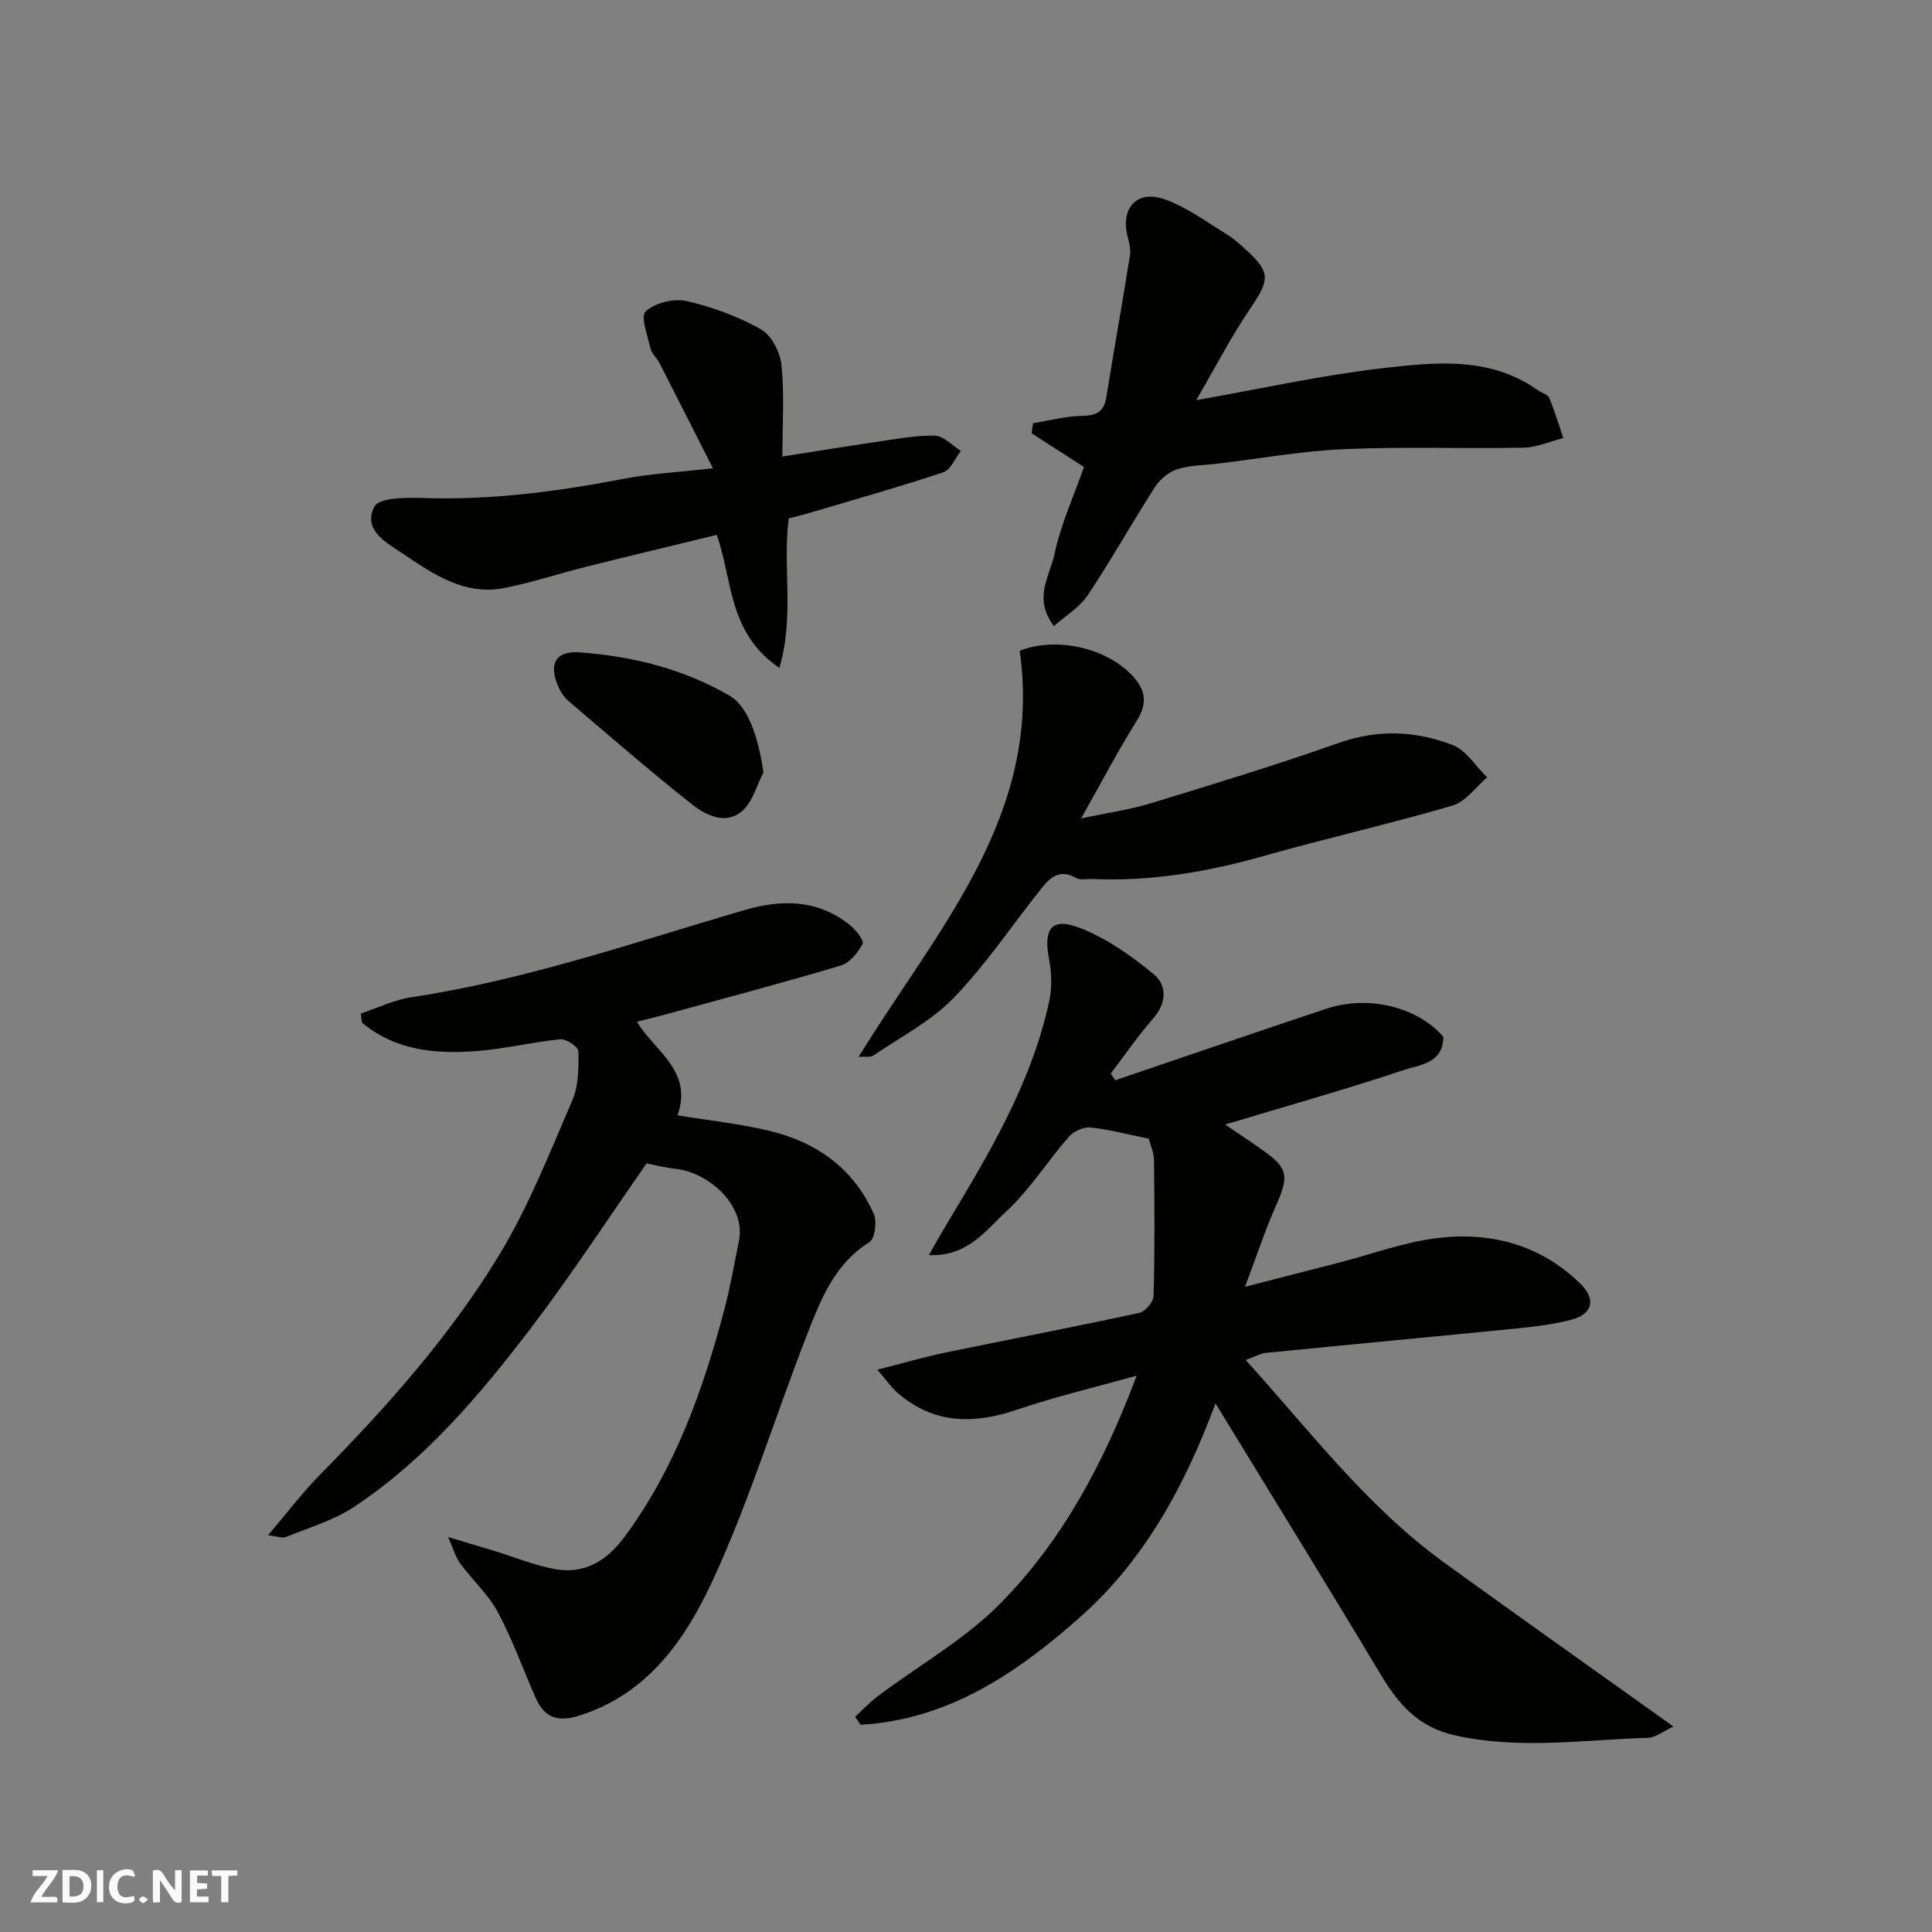 <svg enable-background="new 0 0 400 400" viewBox="0 0 400 400" xmlns="http://www.w3.org/2000/svg"><rect x="0" y="0" width="400" height="400" fill="#808080" stroke="none"/><g fill="#fafafb"><path d="m37.59 393.81c-.92.31-1.52.05-2-.78-.7-1.2-1.52-2.34-2.47-3.78v4.59c-.55.03-.95.05-1.41.07-.03-.37-.06-.64-.06-.91 0-1.91 0-3.81 0-5.7 1.13-.41 1.77-.03 2.29.91.62 1.11 1.38 2.14 2.31 3.19v-4.2h1.35v6.61z"/><path d="m12.94 393.88v-6.75c1.9.19 3.93-.54 5.37 1.29.8 1.01.78 2.88.03 3.97-1.37 1.97-3.4 1.51-5.4 1.49m1.45-1.22c2.04.12 2.92-.58 2.89-2.21-.03-1.51-.98-2.19-2.89-2z"/><path d="m11.81 393.87h-5.49c.68-2.18 2.47-3.48 3.51-5.45h-3.08v-1.21h5.29c-.71 2.13-2.44 3.48-3.47 5.51.86 0 1.63.04 2.39-.01.79-.05 1.14.21.85 1.16"/><path d="m39.33 393.86v-6.61h3.7v1.07h-2.22v1.52c.68.04 1.34.09 2.07.13v1.07c-.72.05-1.38.09-2.1.14v1.48h2.4v1.19h-3.85z"/><path d="m27.71 388.56c-1.15-.3-2.46-.61-3.1.64-.37.73-.41 1.93-.06 2.67.63 1.35 1.99.93 3.17.68.35.94-.01 1.32-.93 1.46-1.62.25-3.05-.27-3.76-1.48-.73-1.24-.6-3.03.31-4.17.88-1.11 2.71-1.7 4-1.16.32.13.44.74.65 1.12-.1.08-.19.16-.28.24"/><path d="m49.15 387.24v1.07c-.59.02-1.17.05-1.87.08v5.44h-1.48v-5.44h-1.85c-.05-.4-.08-.73-.13-1.15z"/><path d="m20.06 387.21h1.33v6.62h-1.33z"/><path d="m30.68 393.25c-.49.38-.8.79-1.05.76-.32-.05-.6-.45-.9-.7.26-.24.51-.64.8-.67.29-.04.62.3 1.15.61"/></g><path d="m237.83 235.75c-4.45-.9-8.24-1.93-12.1-2.31-1.44-.14-3.49.82-4.47 1.95-4.41 5.06-8.04 10.92-12.93 15.43-4.19 3.87-7.97 9.38-16.02 9.03 1.43-2.5 2.47-4.38 3.58-6.22 8.82-14.67 17.68-29.35 21.34-46.36.6-2.77.51-5.86-.03-8.65-1.25-6.45.55-8.83 6.62-6.41 5.46 2.18 10.55 5.75 15.1 9.55 2.7 2.25 2.65 5.9-.16 9.1-3.16 3.6-5.88 7.59-8.79 11.41.31.46.61.93.92 1.39 14.57-4.94 29.11-9.96 43.71-14.81 8.76-2.91 18.9-.35 24.22 5.8 0 5.51-4.86 5.78-8.15 6.88-12.02 4.01-24.23 7.45-37.02 11.29 2.77 1.89 5.36 3.6 7.9 5.4 5.14 3.63 5.33 5.27 2.7 11.23-2.3 5.2-4.09 10.63-6.48 16.96 6.95-1.79 13.14-3.37 19.33-4.96 6.93-1.78 13.77-4.36 20.81-5.16 10.99-1.26 21.22 1.52 29.37 9.57 3.24 3.2 2.4 6.26-2.03 7.4-3.45.89-7.04 1.36-10.6 1.72-17.48 1.74-34.97 3.37-52.45 5.11-1.25.12-2.44.83-4.29 1.48 13.24 14.63 25.09 30.36 41.15 41.99 15.54 11.25 31.21 22.32 47.42 33.9-2.01.92-3.66 2.29-5.35 2.34-13.29.4-26.53 2.47-39.89-.51-7.78-1.74-11.8-6.6-15.52-12.82-11.05-18.46-22.37-36.76-34.06-55.9-6.29 16.85-14.56 32.29-27.99 44.2-13.14 11.65-27.34 21.29-45.5 22.32-.38-.55-.76-1.09-1.14-1.64 1.6-1.47 3.1-3.08 4.83-4.37 8.49-6.37 18.01-11.72 25.35-19.2 12.68-12.91 21.26-28.79 28.13-47.07-8.81 2.47-16.9 4.37-24.74 7.04-9 3.06-17.27 3.01-24.76-3.46-1.25-1.08-2.2-2.49-4.2-4.81 5.43-1.38 9.67-2.62 13.98-3.52 13.4-2.77 26.85-5.34 40.22-8.23 1.24-.27 2.97-2.27 3-3.51.25-9.36.19-18.73.08-28.09 0-1.59-.74-3.16-1.09-4.48z" fill="#010100"/><path d="m74.7 209.83c3.51-1.16 6.94-2.84 10.55-3.38 23.62-3.55 46.1-11.37 68.89-18.03 7.7-2.25 15.17-2.22 21.78 3.07 1.24.99 3.03 3.23 2.68 3.91-.96 1.83-2.69 3.96-4.54 4.51-11.99 3.58-24.09 6.78-36.16 10.09-1.87.51-3.75.95-6.03 1.53 3.6 6.08 11.68 10.12 8.4 19.39 6.41 1.05 12.73 1.72 18.88 3.17 9.85 2.34 17.61 7.79 21.77 17.29.69 1.57.21 5.09-.92 5.79-7.24 4.53-10.08 11.91-12.91 19.16-6.62 16.95-11.93 34.47-19.56 50.94-5.6 12.08-13.34 23.4-27.53 27.91-4.63 1.47-7.29.42-9.11-3.69-2.61-5.9-4.78-12.04-7.82-17.71-1.98-3.69-5.27-6.66-7.8-10.08-.92-1.25-1.34-2.88-2.5-5.47 3.84 1.15 6.74 2.01 9.64 2.89 4.18 1.28 8.28 3 12.55 3.76 6.03 1.07 10.64-1.72 14.24-6.56 10.51-14.14 16.3-30.34 20.75-47.12 1.25-4.71 2.08-9.53 3.04-14.31 1.49-7.45-6.45-14.23-13.19-14.91-2.07-.21-4.11-.76-5.93-1.11-7.85 11.24-15.5 23-23.98 34.13-10.56 13.86-21.86 27.21-36.56 36.97-4.23 2.81-9.35 4.3-14.12 6.25-.74.3-1.78-.14-3.72-.36 3.93-4.61 7.13-8.85 10.83-12.6 13.76-13.98 26.81-28.62 37-45.37 6.12-10.06 10.48-21.23 15.18-32.09 1.31-3.03 1.31-6.75 1.26-10.14-.01-.9-2.51-2.61-3.72-2.49-5.84.57-11.6 2.01-17.44 2.45-8.53.65-16.85-.17-23.68-5.92-.07-.63-.14-1.25-.22-1.87z" fill="#010100"/><path d="m224.42 96.69c-3.61-2.32-7.23-4.65-10.84-6.98.1-.7.21-1.39.31-2.09 3.36-.54 6.71-1.46 10.08-1.51 2.97-.05 4.59-.8 5.08-3.86 1.59-9.81 3.33-19.59 4.9-29.4.2-1.23-.17-2.61-.49-3.87-1.51-5.94 1.95-9.77 7.74-7.69 4.5 1.61 8.53 4.6 12.67 7.14 1.66 1.02 3.13 2.38 4.57 3.72 4.62 4.31 4.33 5.93.51 11.57-4.02 5.93-7.32 12.33-11.29 19.13 13.36-2.35 25.87-5.15 38.52-6.61 10.93-1.26 22.25-2.51 32.19 4.53.79.56 2.07.87 2.38 1.61 1.14 2.7 1.97 5.53 2.91 8.31-2.74.7-5.47 1.94-8.23 2-12.37.24-24.76-.24-37.12.3-8.81.38-17.58 1.97-26.36 3.02-2.76.33-5.65.3-8.24 1.15-1.76.57-3.57 2.09-4.59 3.68-4.75 7.4-9.06 15.1-13.93 22.42-1.64 2.46-4.47 4.14-6.98 6.37-4.4-5.75-.84-10.41.08-14.79 1.33-6.29 4.08-12.28 6.13-18.15z" fill="#010100"/><path d="m177.77 218.81c16.22-26.4 38.16-50.02 33.35-84.09 7.71-2.98 18.12-.54 23.45 5.3 2.71 2.97 2.99 5.71.75 9.27-3.81 6.05-7.12 12.42-11.49 20.16 5.8-1.24 10.18-1.84 14.36-3.12 13.06-4 26.14-7.97 39.01-12.52 8.06-2.85 15.88-2.5 23.49.41 2.84 1.09 4.83 4.41 7.21 6.72-2.38 2.01-4.45 5.05-7.18 5.85-12.95 3.79-26.13 6.76-39.11 10.44-11.62 3.29-23.34 5.3-35.45 4.76-1.16-.05-2.54.28-3.44-.24-3.32-1.91-5.33-.06-7.14 2.23-6.01 7.55-11.42 15.67-18.09 22.58-4.66 4.84-10.98 8.09-16.63 11.95-.65.45-1.77.2-3.09.3z" fill="#010100"/><path d="m148.4 110.74c-9.16 2.23-18.15 4.38-27.12 6.62-5.68 1.42-11.26 3.3-16.99 4.4-8.12 1.56-14.64-2.92-20.81-7.08-3.17-2.14-8.54-4.88-5.97-9.79.97-1.85 6.49-1.91 9.9-1.79 14.08.5 27.89-1.31 41.66-3.96 5.55-1.07 11.25-1.36 18.53-2.19-4.11-8.1-7.58-14.99-11.1-21.86-.52-1.01-1.56-1.84-1.8-2.88-.61-2.64-2.15-6.72-1.04-7.73 1.95-1.77 5.83-2.75 8.47-2.15 5.33 1.2 10.65 3.17 15.4 5.84 2.18 1.22 3.98 4.73 4.26 7.38.63 5.96.2 12.04.2 18.97 7.35-1.15 13.1-2.1 18.87-2.94 4.21-.61 8.45-1.45 12.66-1.39 1.82.02 3.62 2.05 5.43 3.16-1.2 1.52-2.11 3.92-3.65 4.43-8.92 2.98-17.98 5.53-27 8.21-1.68.5-3.4.91-5 1.34-1.31 9.99 1.23 20.1-1.94 30.96-10.71-7.31-9.65-18.24-12.96-27.55z" fill="#010100"/><path d="m158.06 159.96c-1.41 2.69-2.23 6.06-4.36 7.92-3.39 2.97-7.49.97-10.38-1.31-8.74-6.9-17.15-14.21-25.63-21.44-.95-.81-1.71-2.02-2.2-3.2-1.91-4.6-.35-7.22 4.53-6.86 10.95.8 21.47 3.41 31.06 8.98 3.68 2.14 5.92 8.34 6.98 15.91z" fill="#010100"/></svg>